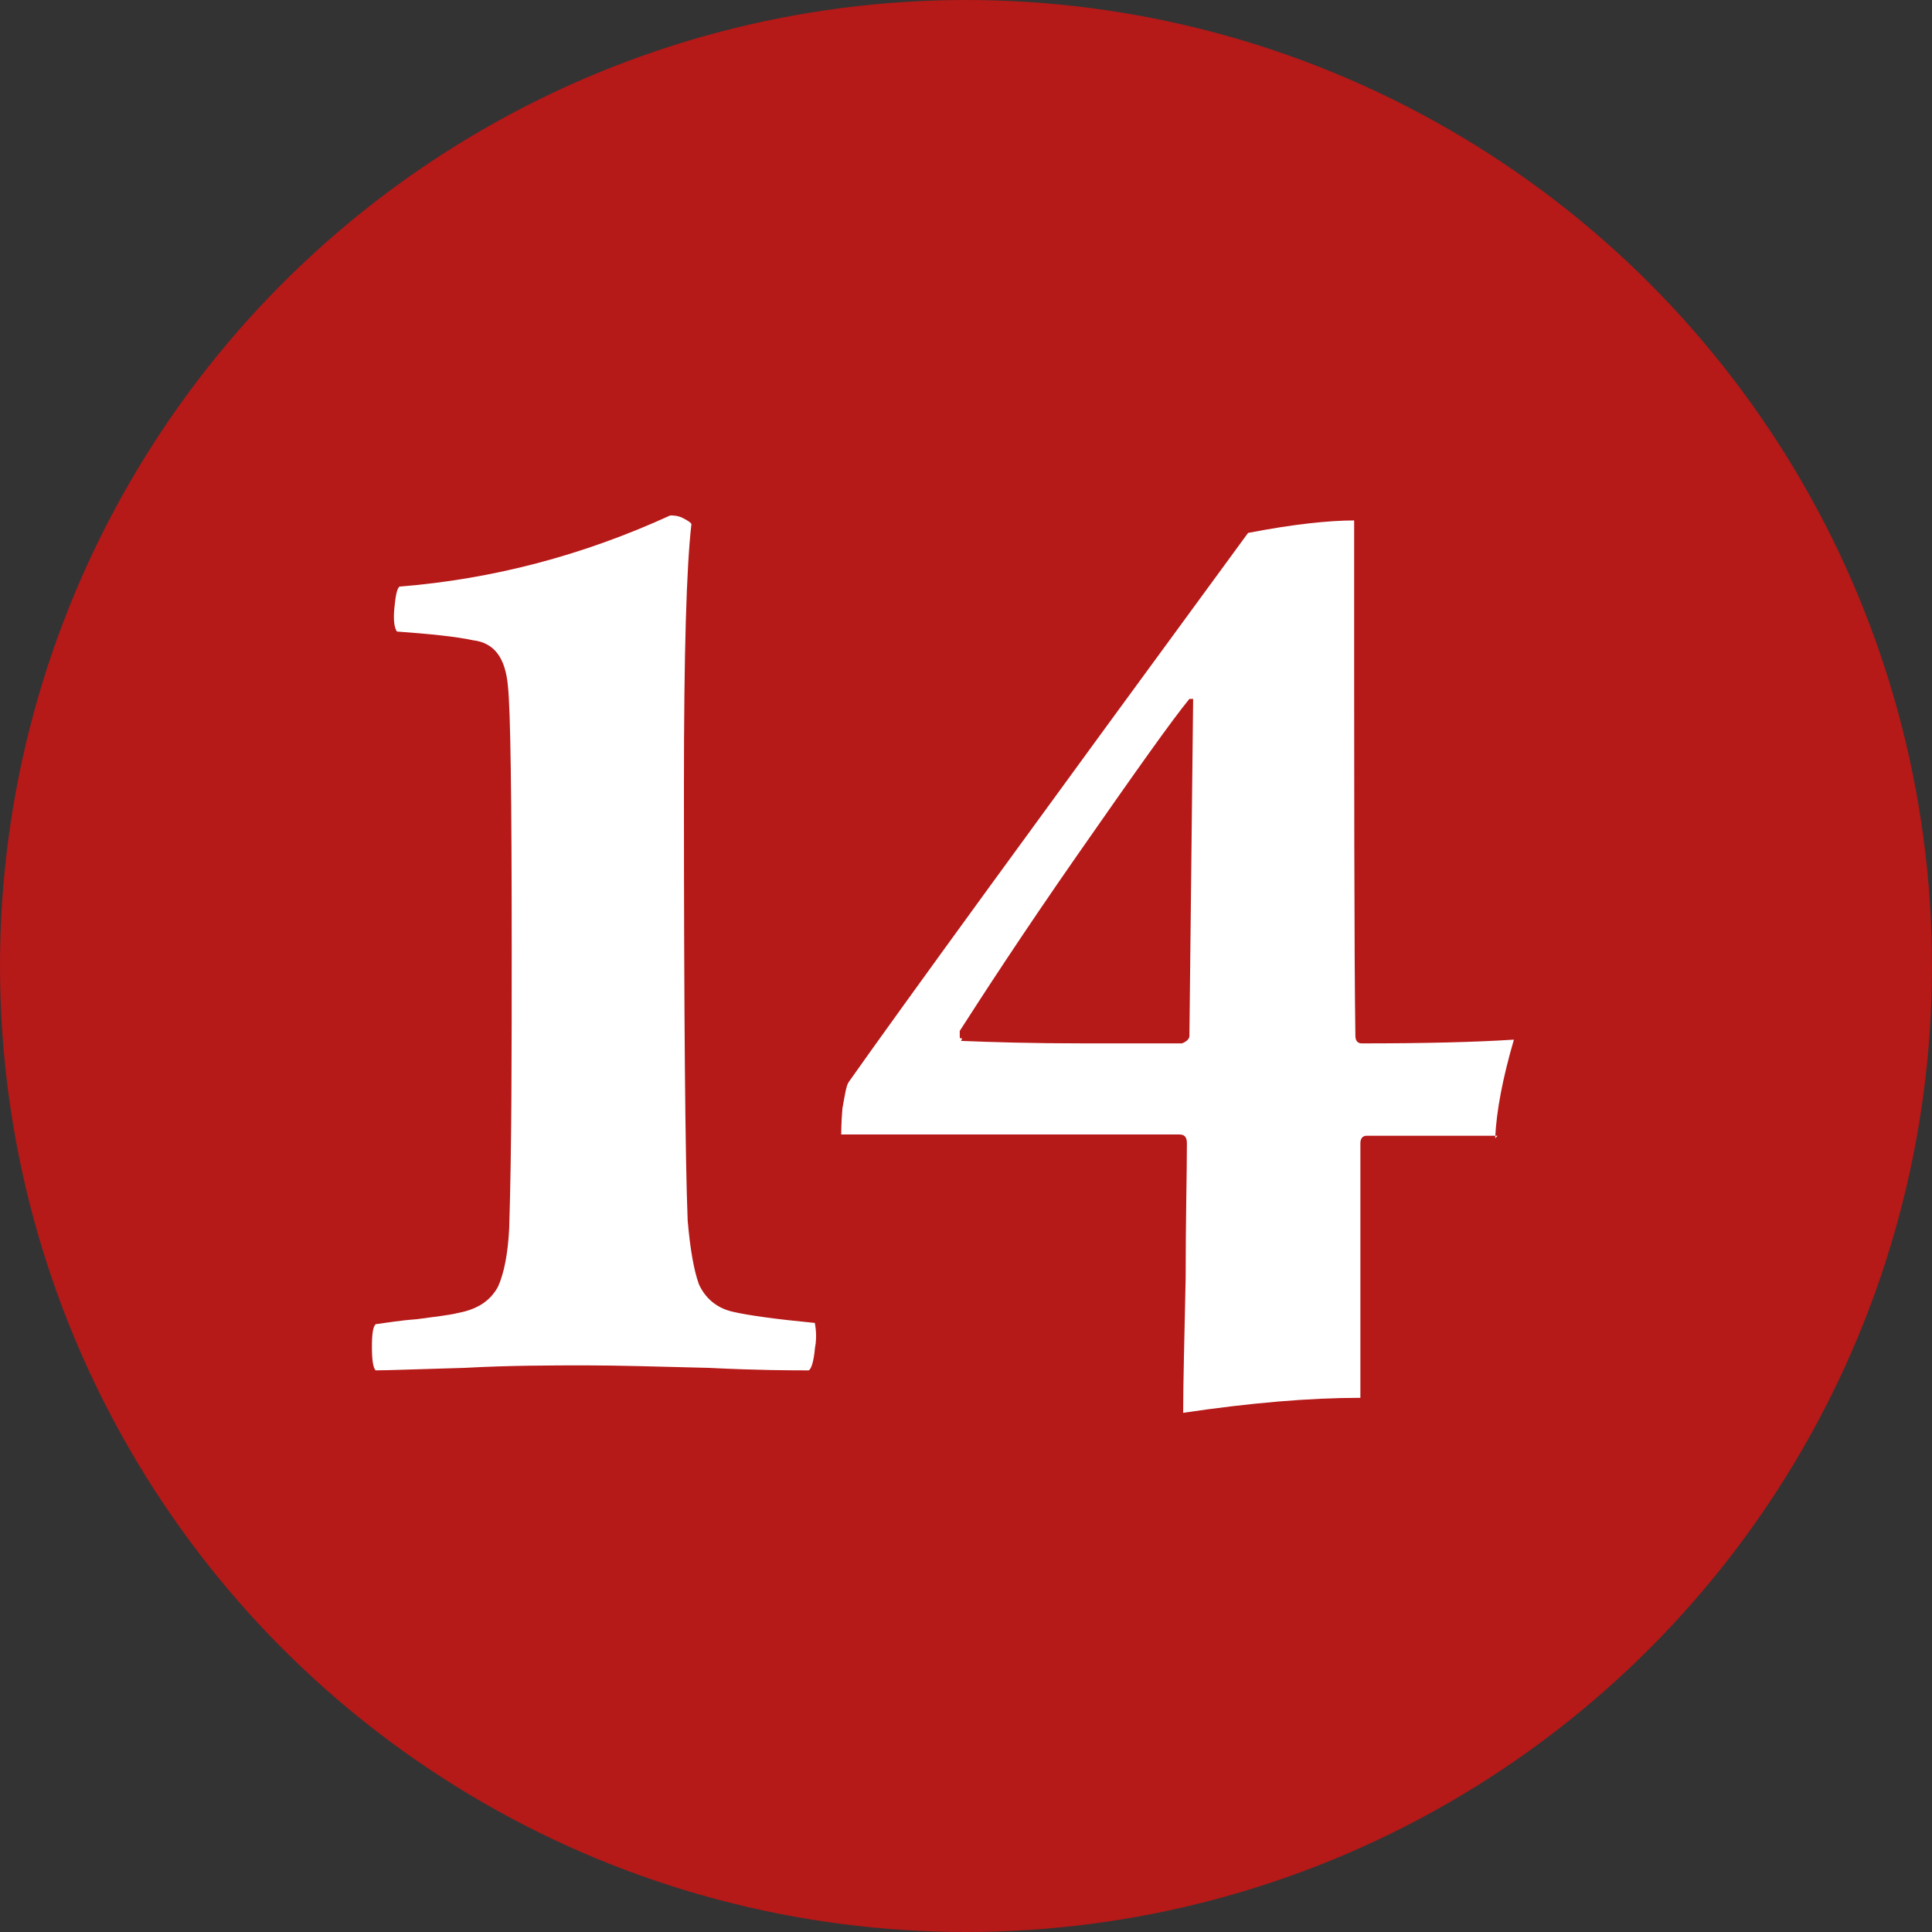 <?xml version="1.0" encoding="UTF-8"?> <svg xmlns="http://www.w3.org/2000/svg" id="_Слой_2" data-name="Слой 2" viewBox="0 0 15.48 15.48"><rect x="0" y="0" width="15.48" height="15.48" fill="#333333" stroke="none"/><defs><style>.cls-2{fill:#fff}</style></defs><g id="_Слой_11" data-name="Слой 11"><circle cx="7.74" cy="7.74" r="7.74" style="fill:#b51918"></circle><path class="cls-2" d="M6.53 10.61s.02.09 0 .19c-.01.11-.03.17-.05.18-.13 0-.4 0-.8-.02-.4-.01-.73-.02-.98-.02-.28 0-.61 0-.98.02-.37.01-.61.02-.71.02-.02-.02-.03-.08-.03-.19s.01-.16.03-.18c.08-.01.19-.03.33-.04.14-.02.25-.03.33-.05.16-.03.26-.1.32-.21.05-.11.08-.27.09-.47.02-.65.02-1.4.02-2.25 0-1.21-.01-1.91-.03-2.09-.02-.23-.11-.35-.28-.37-.14-.03-.34-.05-.61-.07-.02-.03-.03-.09-.02-.19.01-.1.02-.15.04-.17.75-.06 1.47-.25 2.17-.57.02 0 .06 0 .1.02.04.02.07.04.07.05-.04.34-.06 1.04-.06 2.1 0 1.82.01 2.98.03 3.48.02.23.05.4.09.51.05.11.14.19.27.22s.35.06.66.09zM12 9.1h-1.05c-.03 0-.05.02-.05.06v2.04c-.41 0-.88.04-1.42.12 0-.24.01-.6.02-1.08 0-.48.01-.84.01-1.08 0-.05-.02-.07-.06-.07H6.74s0-.1.01-.21c.02-.11.03-.18.05-.21.43-.61 1.5-2.08 3.2-4.4.36-.07.65-.1.85-.1 0 2.08 0 3.46.01 4.13 0 .04.02.06.05.06.51 0 .91-.01 1.22-.03-.09.31-.14.57-.15.79zm-4.3-.76c.24.01.57.02.98.02h.79s.06-.02.06-.06l.03-2.7h-.03c-.14.17-.43.58-.89 1.24s-.77 1.14-.95 1.42v.04c0 .02 0 .02.02.02z"></path></g></svg> 